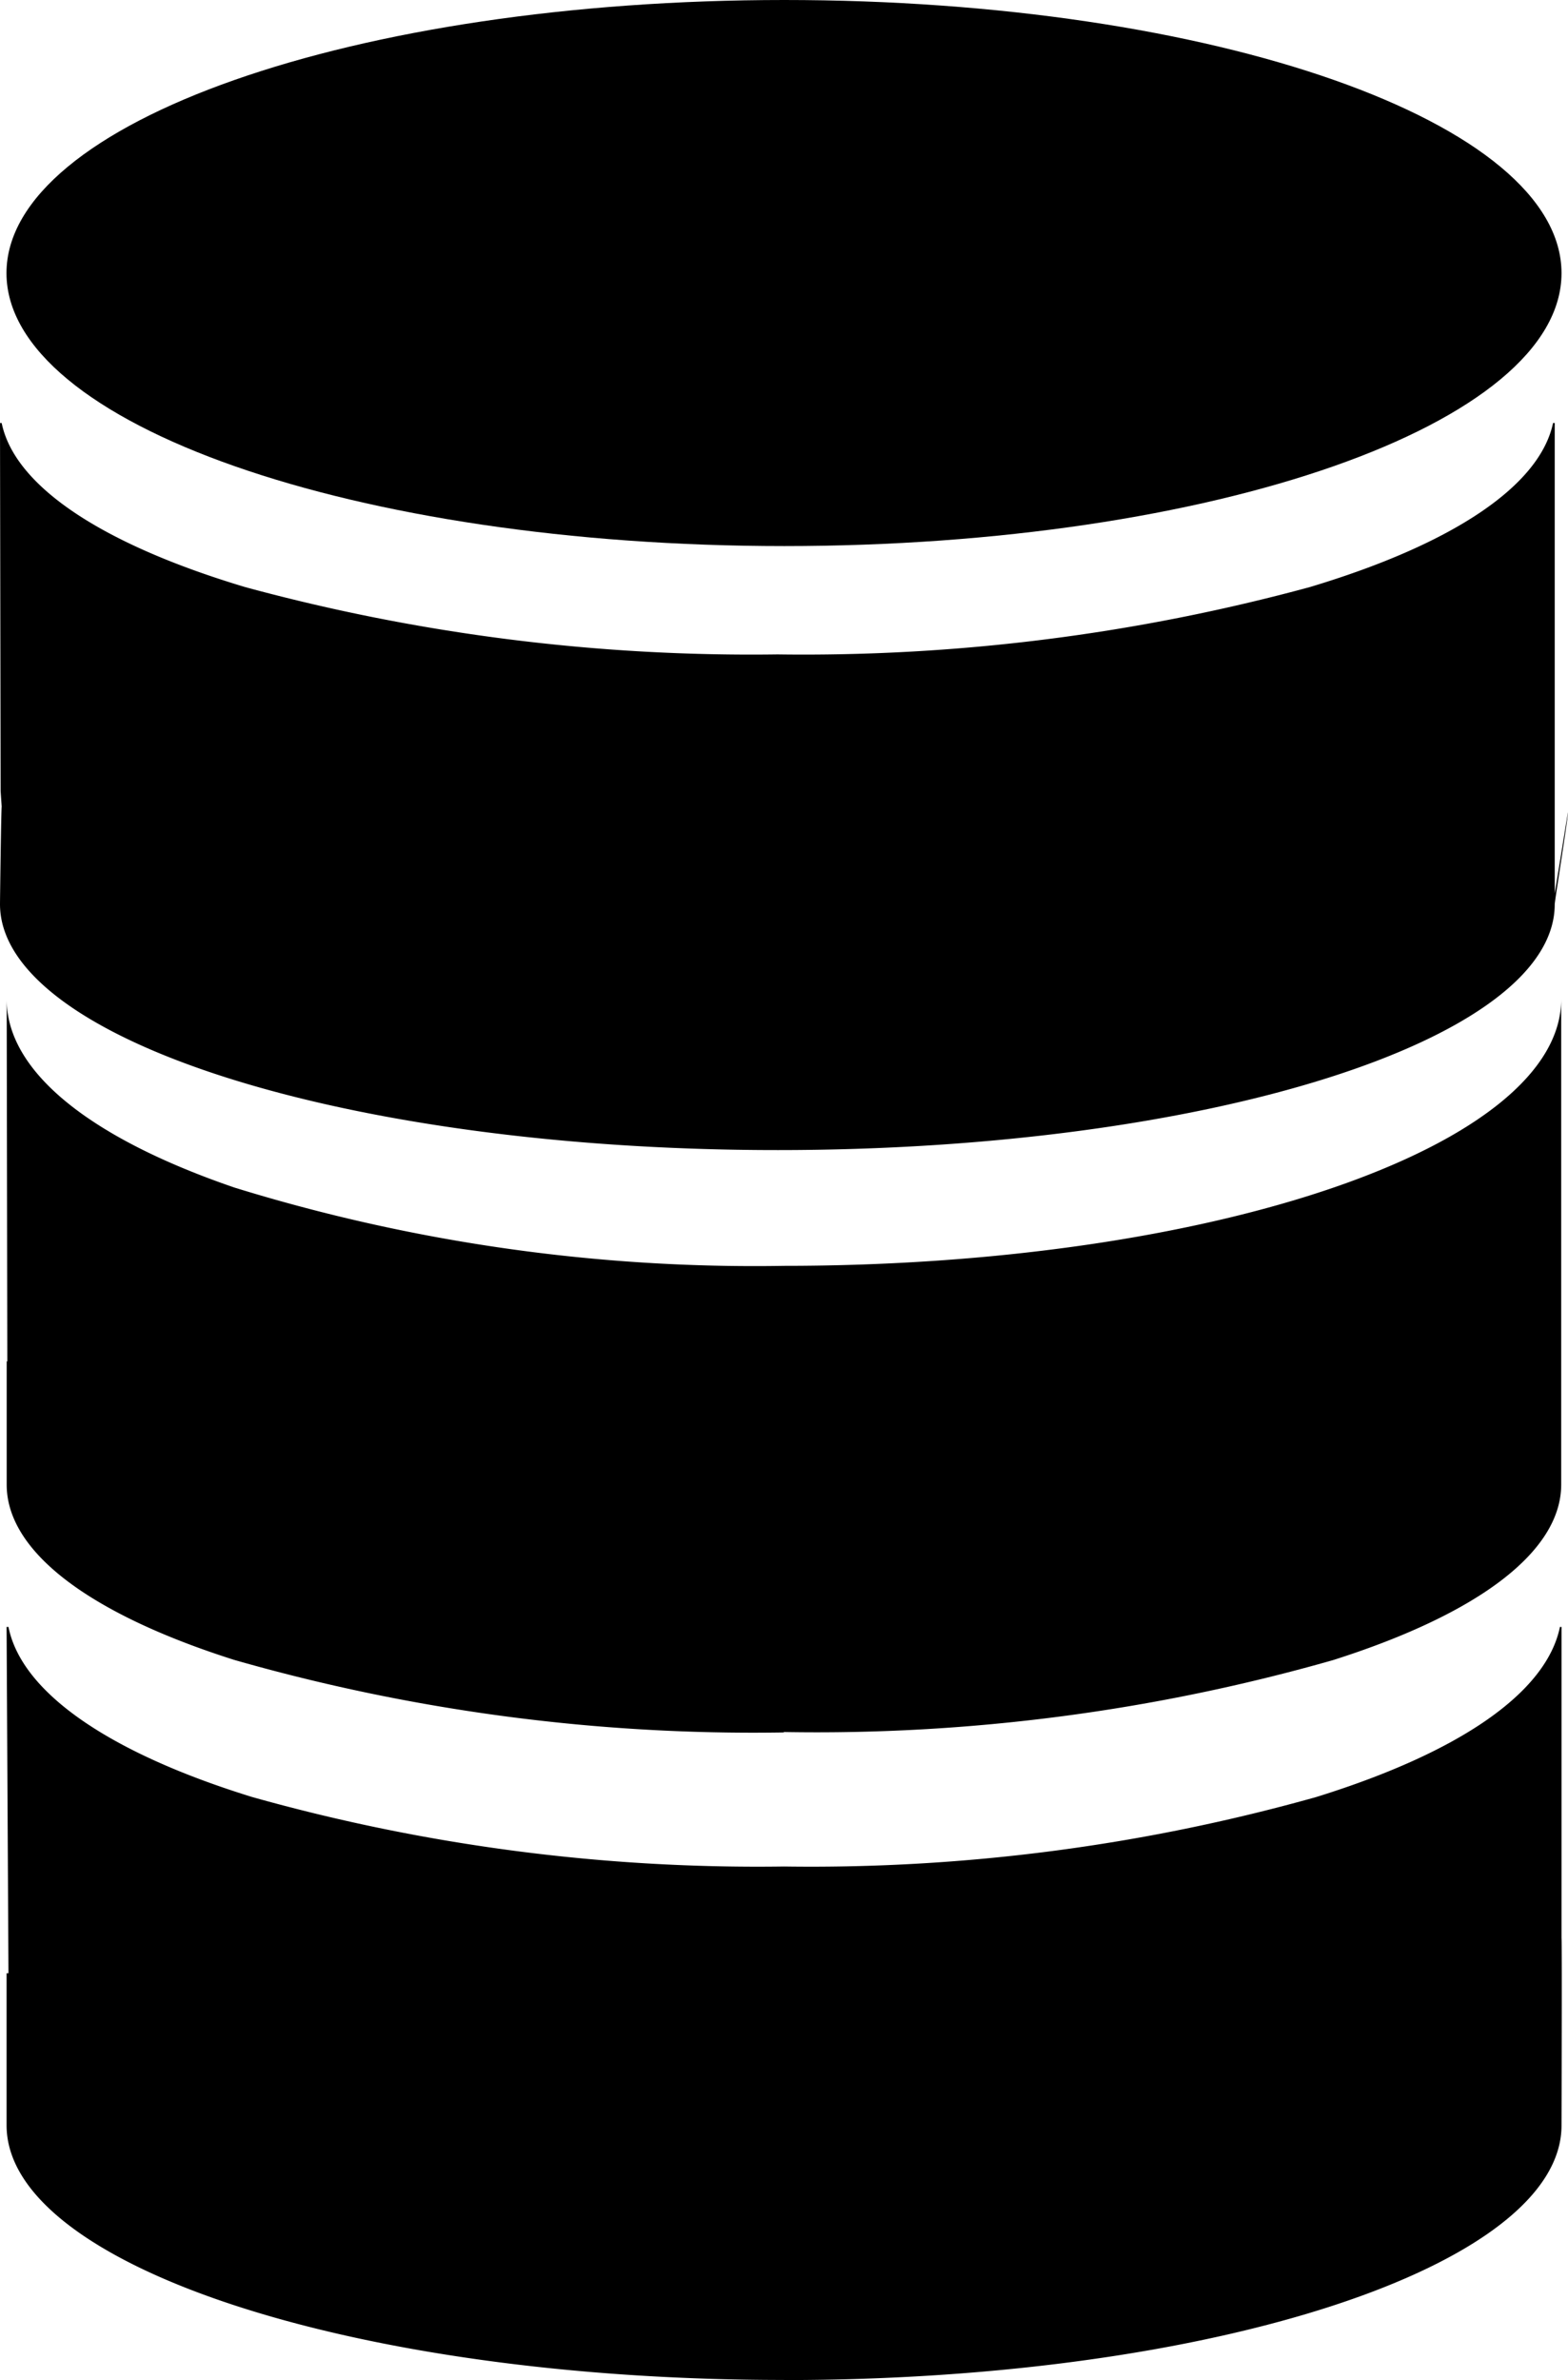 <svg id="data_dictionary_icon" data-name="data dictionary icon" xmlns="http://www.w3.org/2000/svg" width="14.997" height="22.76" viewBox="0 0 14.997 22.76">
  <path id="Path_10212" data-name="Path 10212" d="M38.09,27.544c-4.1,0-7.433-1.092-7.433-2.435,0-.036,0-1.419,0-1.454h.018l-.018-3.312h.018c.124.622.951,1.2,2.329,1.626a17.854,17.854,0,0,0,5.09.665,17.857,17.857,0,0,0,5.091-.665c1.377-.428,2.2-1,2.329-1.626h.015v2.977c.006.036,0,1.754,0,1.79,0,1.342-3.331,2.435-7.433,2.435" transform="translate(-30.594 -4.785)"/>
  <path id="Path_10213" data-name="Path 10213" d="M38.091,22.86a18.037,18.037,0,0,1-5.258-.694c-1.4-.445-2.175-1.042-2.175-1.675,0-.035,0-1.149,0-1.179h.006l-.006-3.462c0,.68.775,1.319,2.18,1.8a16.841,16.841,0,0,0,5.255.748c4.1,0,7.433-1.144,7.433-2.55v3.454c0,.034,0,1.153,0,1.187,0,.634-.774,1.231-2.178,1.678a18,18,0,0,1-5.258.689" transform="translate(-30.594 -6.293)"/>
  <path id="Path_10214" data-name="Path 10214" d="M38.091,18.568c-4.1,0-7.433-1.054-7.433-2.352,0-.035.011-.9.016-.933l-.01-.148-.006-3.52h.016c.123.6.95,1.156,2.328,1.569a18.458,18.458,0,0,0,5.093.644,18.461,18.461,0,0,0,5.091-.644c1.376-.413,2.2-.971,2.326-1.569h.016v4.5l.126-.776c.005.035-.126.845-.126.879,0,1.3-3.332,2.35-7.433,2.35" transform="translate(-30.658 -7.57)"/>
  <path id="Path_10215" data-name="Path 10215" d="M38.095,8.906c4.108,0,7.434,1.169,7.434,2.612s-3.332,2.61-7.434,2.61-7.439-1.168-7.439-2.61,3.332-2.612,7.439-2.612" transform="translate(-30.594 -8.906)"/>
</svg>

